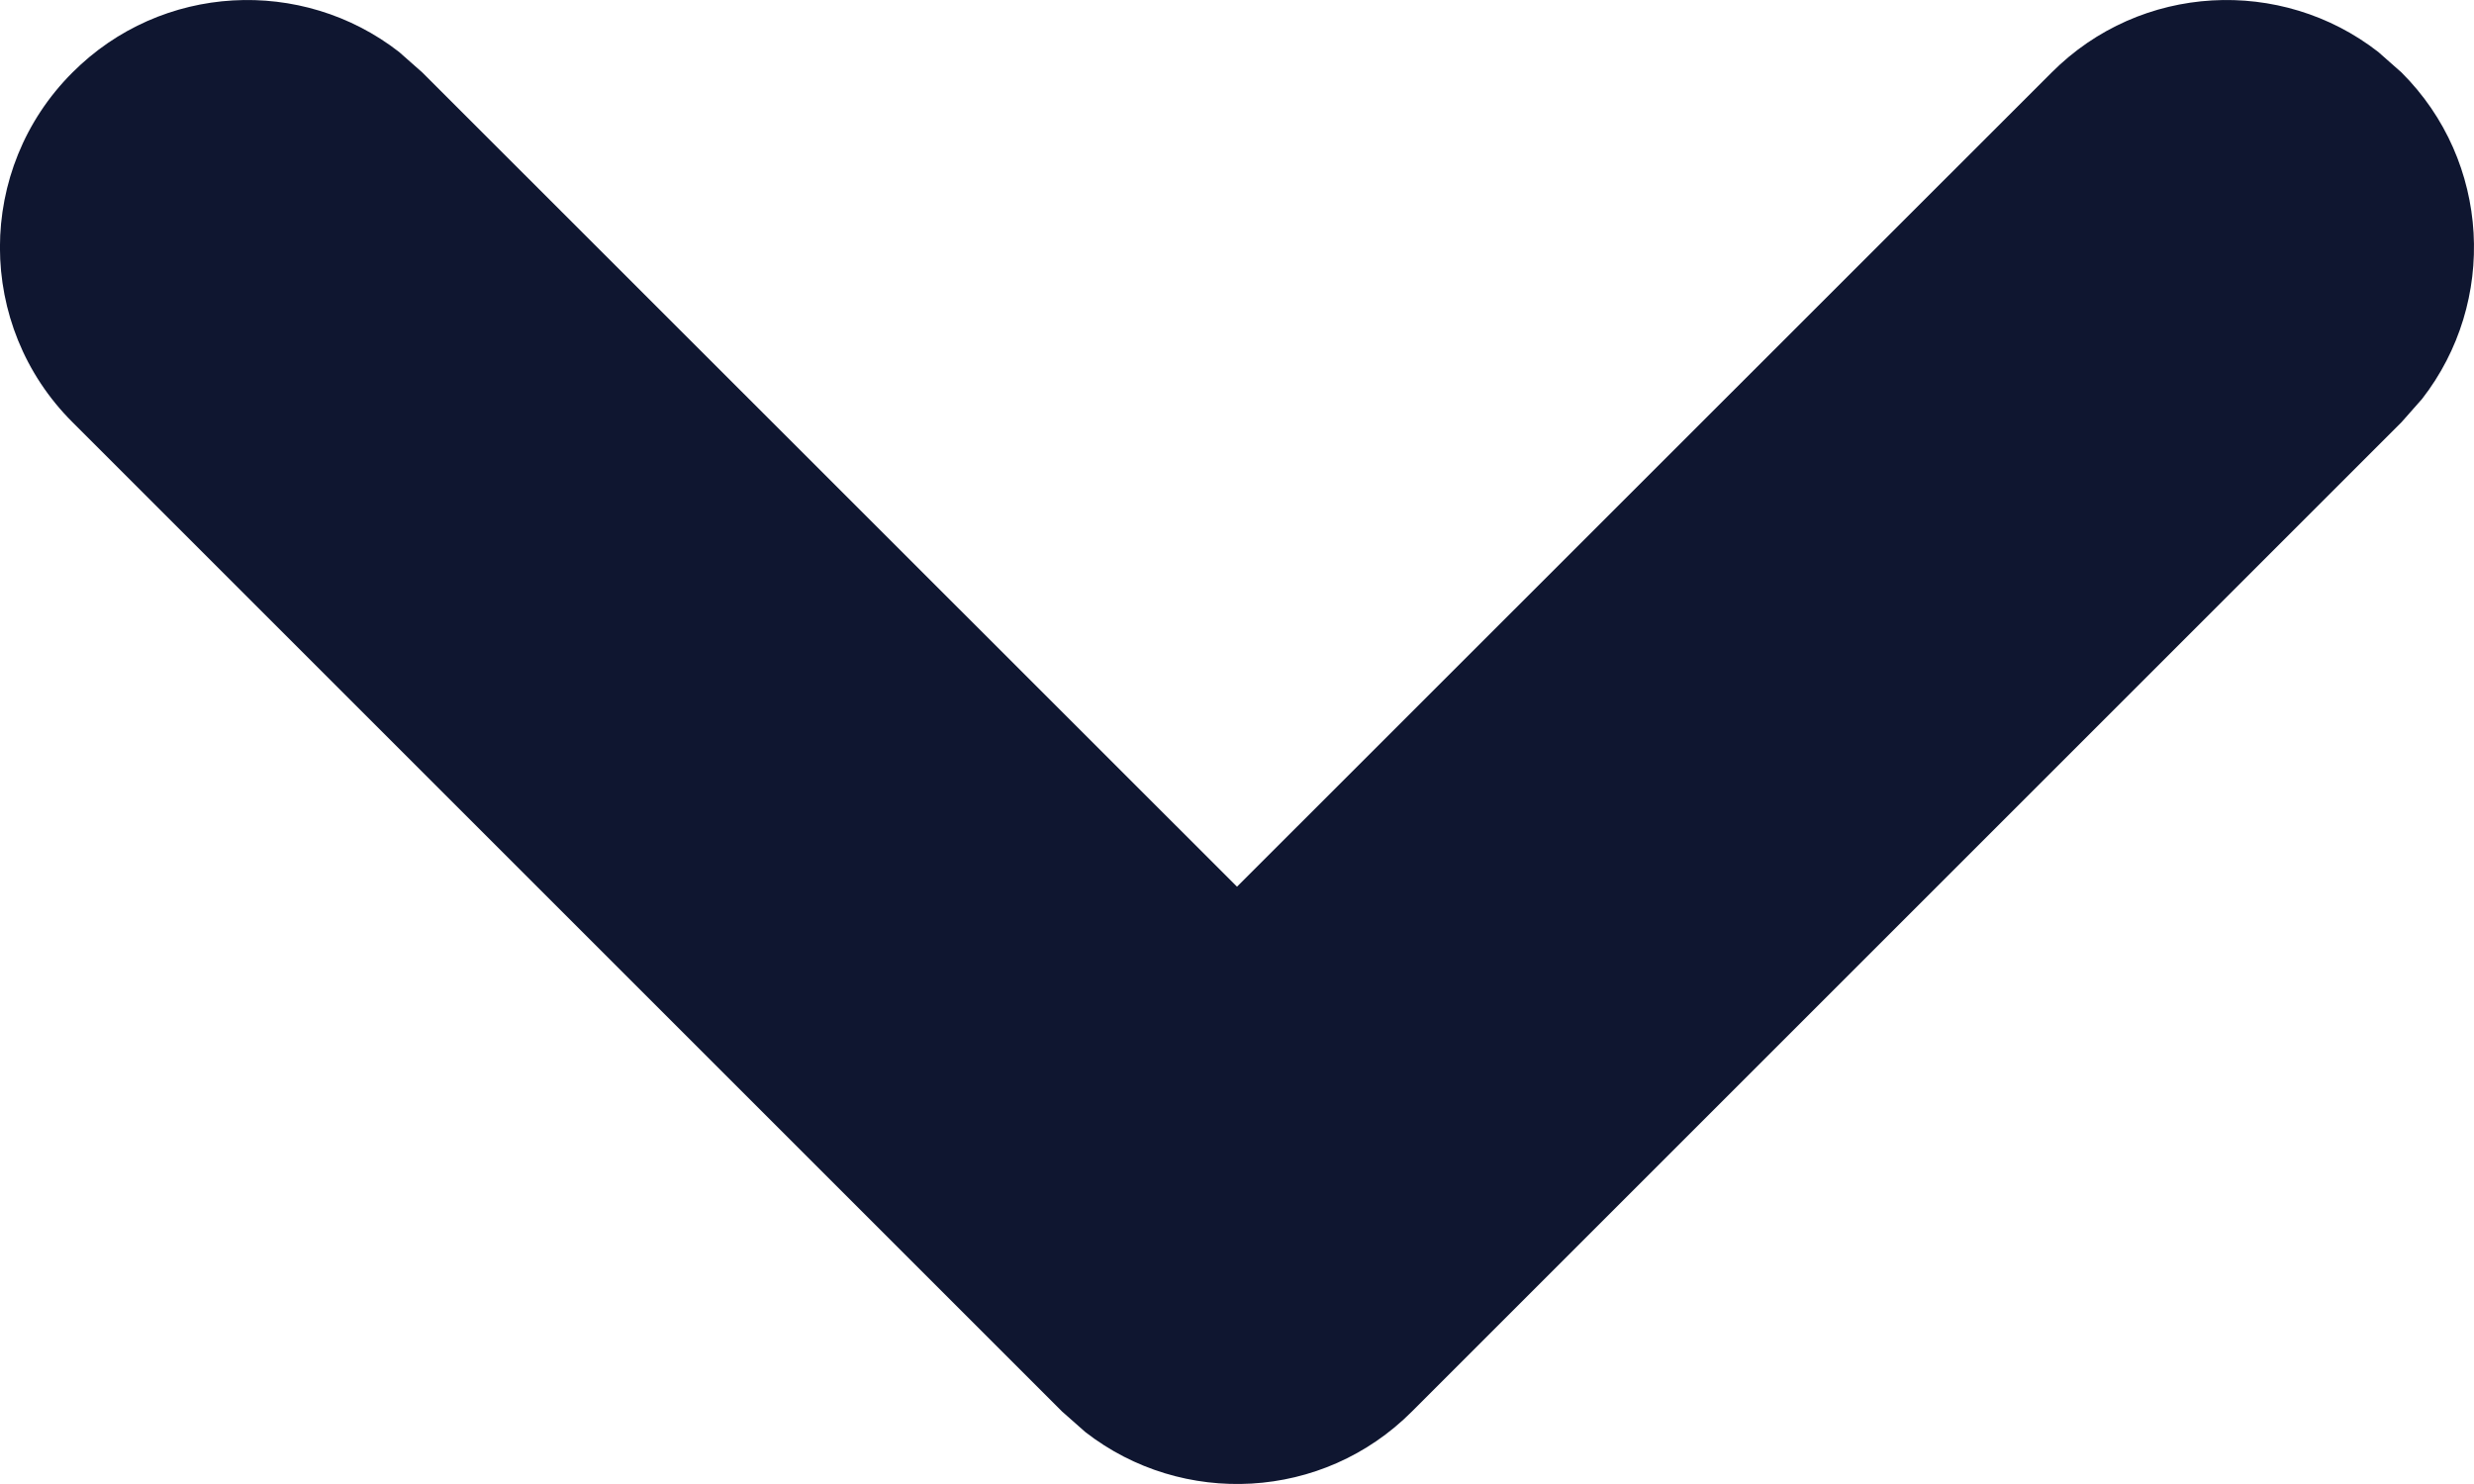 <svg width="10" height="6" viewBox="0 0 10 6" fill="none" xmlns="http://www.w3.org/2000/svg">
<path id="down" fill-rule="evenodd" clip-rule="evenodd" d="M0.293 0.293C0.653 -0.068 1.221 -0.095 1.613 0.21L1.707 0.293L5 3.585L8.293 0.293C8.653 -0.068 9.221 -0.095 9.613 0.21L9.707 0.293C10.068 0.653 10.095 1.221 9.79 1.613L9.707 1.707L5.707 5.707C5.347 6.068 4.779 6.095 4.387 5.79L4.293 5.707L0.293 1.707C-0.098 1.317 -0.098 0.683 0.293 0.293Z" fill="#0F1630"/>
</svg>
